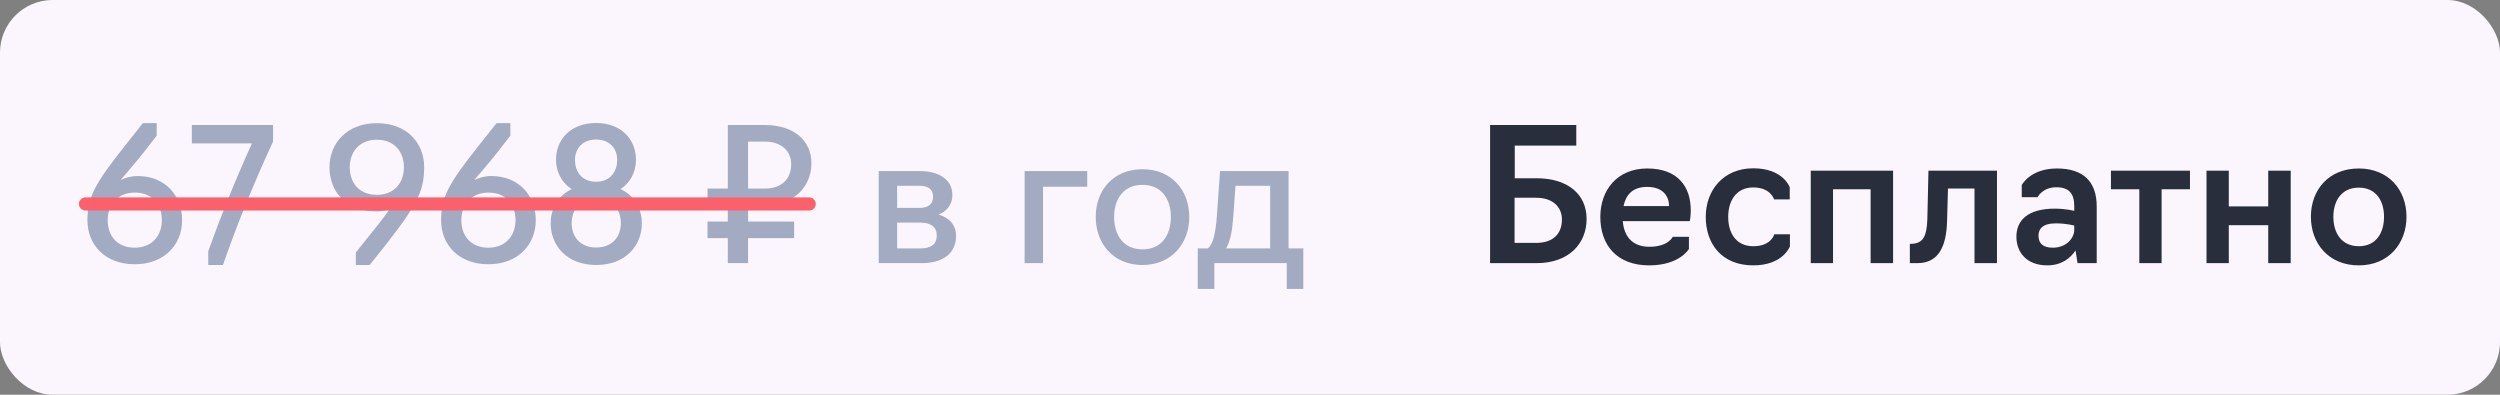 <?xml version="1.0" encoding="UTF-8"?> <svg xmlns="http://www.w3.org/2000/svg" width="190" height="30" viewBox="0 0 190 30" fill="none"><rect x="0" y="0" width="190" height="30" fill="#808080" stroke="none"/><rect width="190" height="30" rx="4" fill="#FBF6FE"></rect><path d="M10.242 20.084C7.96 20.084 6.644 18.586 6.644 16.738C6.644 15.016 7.176 13.994 9.514 11.054L10.858 9.36H11.908V10.312L10.886 11.628C10.2 12.496 9.598 13.154 9.164 13.686C9.5 13.518 9.934 13.378 10.466 13.378C12.566 13.378 13.84 14.876 13.84 16.738C13.84 18.6 12.482 20.084 10.242 20.084ZM10.242 18.824C11.572 18.824 12.3 17.886 12.3 16.738C12.3 15.562 11.6 14.638 10.242 14.638C8.912 14.638 8.184 15.576 8.184 16.738C8.184 17.9 8.884 18.824 10.242 18.824ZM15.826 20.14V19.09C16.694 16.668 17.73 14.036 19.144 10.9H14.58V9.5H20.754V10.76C19.242 14.022 17.982 17.158 16.946 20.14H15.826ZM27.043 20.14V19.188C27.701 18.348 28.345 17.578 28.863 16.906C29.157 16.528 29.423 16.178 29.633 15.87C29.353 15.982 29.003 16.066 28.639 16.066C26.315 16.066 25.041 14.582 25.041 12.72C25.041 10.858 26.399 9.36 28.639 9.36C30.921 9.36 32.237 10.858 32.237 12.706C32.237 14.232 31.859 15.212 30.277 17.354C29.717 18.11 29.003 19.02 28.093 20.14H27.043ZM28.639 14.806C29.969 14.806 30.697 13.882 30.697 12.72C30.697 11.558 29.997 10.62 28.639 10.62C27.309 10.62 26.581 11.558 26.581 12.706C26.581 13.882 27.281 14.806 28.639 14.806ZM37.121 20.084C34.839 20.084 33.523 18.586 33.523 16.738C33.523 15.016 34.055 13.994 36.393 11.054L37.737 9.36H38.787V10.312L37.765 11.628C37.079 12.496 36.477 13.154 36.043 13.686C36.379 13.518 36.813 13.378 37.345 13.378C39.445 13.378 40.719 14.876 40.719 16.738C40.719 18.6 39.361 20.084 37.121 20.084ZM37.121 18.824C38.451 18.824 39.179 17.886 39.179 16.738C39.179 15.562 38.479 14.638 37.121 14.638C35.791 14.638 35.063 15.576 35.063 16.738C35.063 17.9 35.763 18.824 37.121 18.824ZM45.309 20.14C43.125 20.14 41.851 18.712 41.851 16.962C41.851 16.01 42.299 14.918 43.447 14.372C42.579 13.798 42.257 12.93 42.257 12.146C42.257 10.606 43.363 9.346 45.309 9.346C47.227 9.346 48.333 10.606 48.333 12.146C48.333 13.14 47.857 13.924 47.157 14.372C48.319 14.89 48.781 16.01 48.781 16.962C48.781 18.712 47.507 20.14 45.309 20.14ZM45.309 13.812C46.359 13.812 46.905 13.056 46.905 12.146C46.905 11.32 46.359 10.606 45.309 10.606C44.245 10.606 43.699 11.32 43.699 12.146C43.699 13.056 44.231 13.812 45.309 13.812ZM45.309 18.81C46.555 18.81 47.185 17.97 47.185 16.962C47.185 15.926 46.541 15.072 45.309 15.072C44.091 15.072 43.447 15.926 43.447 16.962C43.447 17.97 44.077 18.81 45.309 18.81ZM60.353 18.096H56.853V20H55.313V18.096H53.773V16.836H55.313V15.59H53.773V14.33H55.313V9.5H58.127C60.297 9.5 61.669 10.648 61.669 12.412C61.669 14.064 60.479 15.59 58.127 15.59H56.853V16.836H60.353V18.096ZM56.853 14.33H58.113C59.429 14.33 60.129 13.588 60.129 12.468C60.129 11.572 59.485 10.76 58.113 10.76H56.853V14.33ZM66.782 20V13H69.876C71.36 13 72.382 13.63 72.382 14.834C72.382 15.52 71.99 16.038 71.332 16.304C72.186 16.556 72.662 17.144 72.662 17.914C72.662 19.328 71.584 20 70.03 20H66.782ZM68.182 15.8H69.876C70.548 15.8 70.912 15.52 70.912 14.946C70.912 14.358 70.506 14.12 69.876 14.12H68.182V15.8ZM68.182 18.88H69.932C70.702 18.88 71.192 18.6 71.192 17.9C71.192 17.242 70.744 16.92 69.932 16.92H68.182V18.88ZM77.87 20V13H82.63V14.19H79.27V20H77.87ZM86.83 20.14C84.59 20.14 83.274 18.488 83.274 16.486C83.274 14.484 84.59 12.86 86.83 12.86C89.056 12.86 90.386 14.484 90.386 16.486C90.386 18.488 89.056 20.14 86.83 20.14ZM86.83 18.95C88.3 18.95 88.986 17.844 88.986 16.486C88.986 15.156 88.3 14.05 86.83 14.05C85.36 14.05 84.674 15.156 84.674 16.486C84.674 17.844 85.36 18.95 86.83 18.95ZM91.03 21.96V18.88H91.786C92.178 18.6 92.388 17.76 92.486 16.36L92.724 13H97.932V18.88H99.052V21.96H97.792V20H92.29V21.96H91.03ZM93.186 18.88H96.532V14.12H93.9L93.718 16.598C93.648 17.578 93.494 18.334 93.186 18.88Z" fill="#A3ABC2"></path><line x1="6.5" y1="15.5" x2="61.5" y2="15.5" stroke="#FB606D" stroke-linecap="round"></line><path d="M113.246 20V9.5H119.798V11.068H115.122V13.546H116.774C119.154 13.546 120.582 14.764 120.582 16.64C120.582 18.474 119.28 20 116.774 20H113.246ZM115.108 18.46H116.76C117.964 18.46 118.706 17.83 118.706 16.682C118.706 15.73 118.006 15.03 116.76 15.03H115.108V18.46ZM125.334 20.168C122.87 20.168 121.624 18.614 121.624 16.486C121.624 14.456 122.898 12.804 125.194 12.804C127.504 12.804 128.498 14.176 128.498 15.982C128.498 16.444 128.428 16.808 128.428 16.808H123.332C123.43 17.998 124.088 18.754 125.348 18.754C126.804 18.754 127.126 17.998 127.126 17.998H128.358V18.922C128.358 18.922 127.658 20.168 125.334 20.168ZM123.388 15.66H126.846C126.846 14.848 126.314 14.204 125.194 14.204C124.074 14.204 123.57 14.806 123.388 15.66ZM133.248 20.168C130.826 20.168 129.636 18.502 129.636 16.486C129.636 14.456 130.98 12.79 133.248 12.79C135.53 12.79 136.02 14.232 136.02 14.232V15.156H134.83C134.83 15.156 134.578 14.246 133.248 14.246C131.946 14.246 131.344 15.268 131.344 16.486C131.344 17.718 131.946 18.712 133.248 18.712C134.634 18.712 134.844 17.802 134.844 17.802H136.034V18.726C136.034 18.726 135.516 20.168 133.248 20.168ZM137.617 20V12.972H143.875V20H142.167V14.386H139.311V20H137.617ZM145.148 20V18.53H145.302C146.128 18.488 146.436 17.998 146.478 16.654L146.562 12.972H151.77V20H150.062V14.33H148.046L147.976 16.85C147.92 18.656 147.374 20 145.722 20H145.148ZM155.598 20.168C154.03 20.168 153.246 19.188 153.246 17.984C153.246 16.738 154.128 15.856 156.172 15.856C156.984 15.856 157.642 16.024 157.642 16.024V15.646C157.642 14.708 157.236 14.232 156.284 14.232C155.22 14.232 154.856 14.988 154.856 14.988H153.652V14.064C153.652 14.064 154.296 12.804 156.326 12.804C158.314 12.804 159.35 13.784 159.35 15.688V20H157.894L157.74 19.034C157.39 19.566 156.732 20.168 155.598 20.168ZM156.018 18.824C157.068 18.824 157.642 18.068 157.642 17.48V17.144C157.642 17.144 157.054 16.976 156.228 16.976C155.22 16.976 154.926 17.424 154.926 17.9C154.926 18.544 155.318 18.824 156.018 18.824ZM162.588 20V14.386H160.432V12.972H166.438V14.386H164.282V20H162.588ZM167.695 20V12.972H169.389V15.688H172.385V12.972H174.093V20H172.385V17.116H169.389V20H167.695ZM179.268 20.168C176.972 20.168 175.628 18.502 175.628 16.472C175.628 14.442 176.972 12.804 179.268 12.804C181.536 12.804 182.894 14.442 182.894 16.472C182.894 18.502 181.536 20.168 179.268 20.168ZM179.268 18.712C180.584 18.712 181.186 17.704 181.186 16.472C181.186 15.268 180.584 14.26 179.268 14.26C177.952 14.26 177.336 15.268 177.336 16.472C177.336 17.704 177.952 18.712 179.268 18.712Z" fill="#292E3D"></path></svg> 